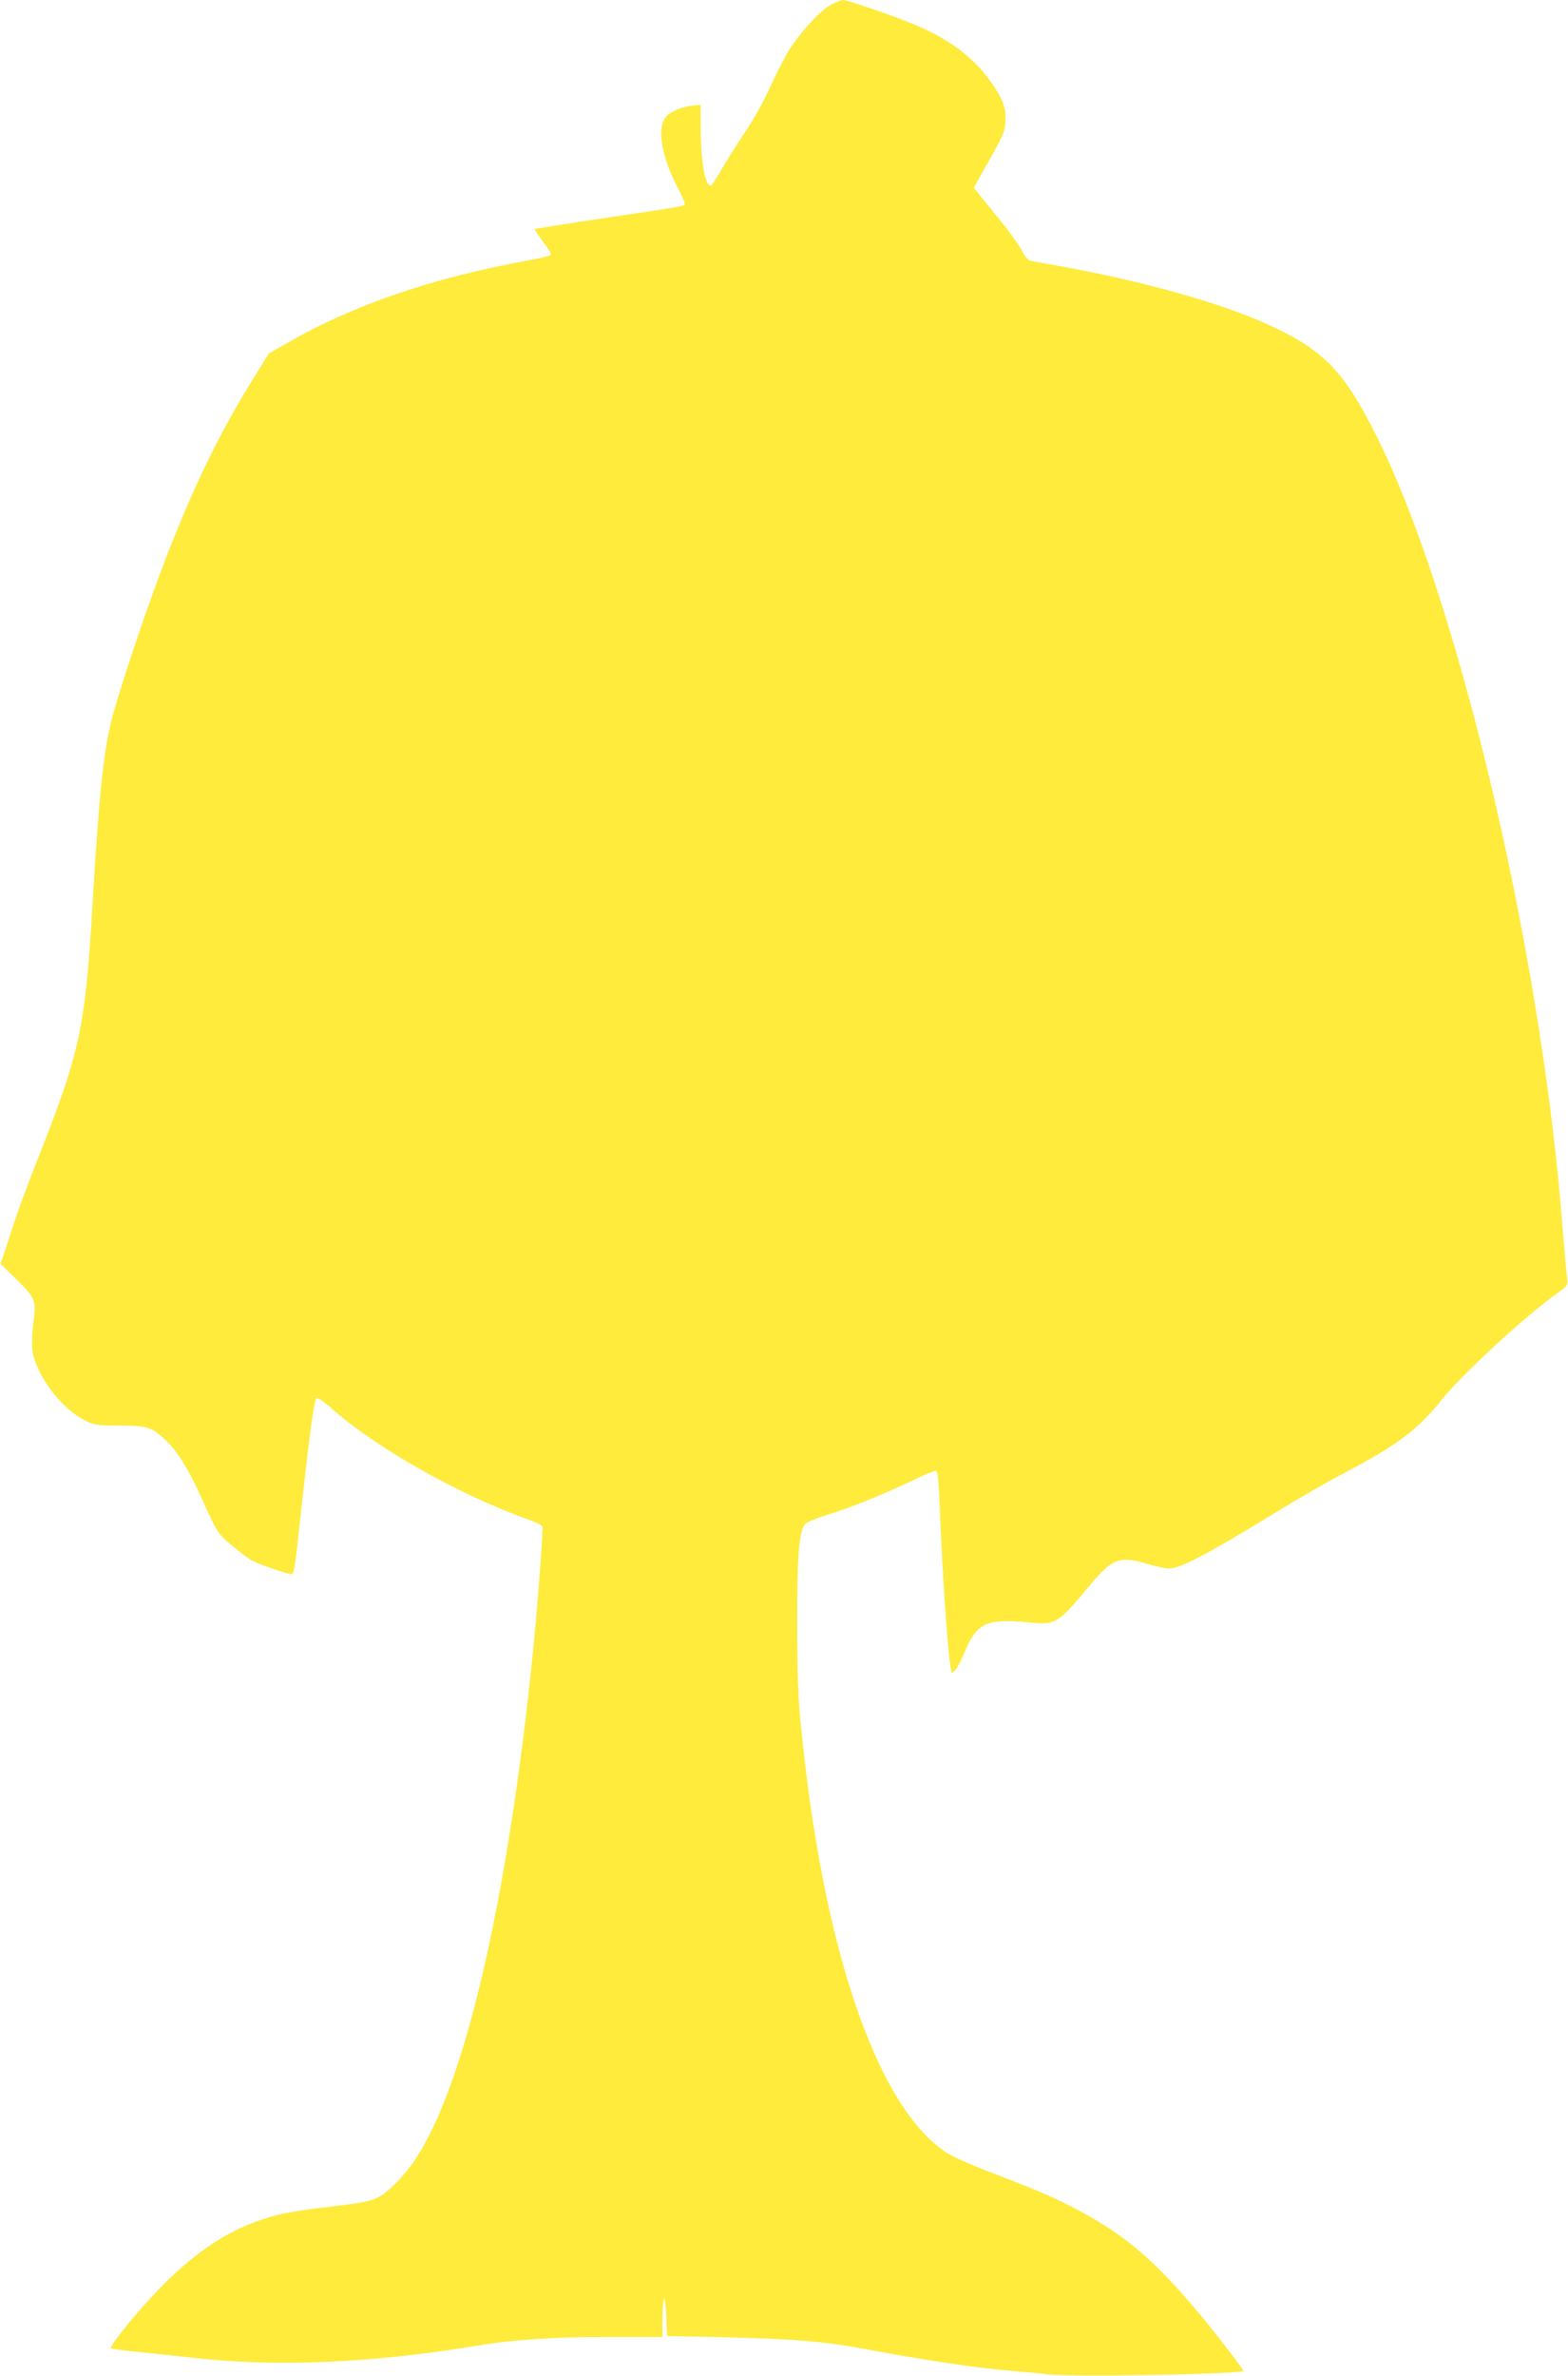 <?xml version="1.0" standalone="no"?>
<!DOCTYPE svg PUBLIC "-//W3C//DTD SVG 20010904//EN"
 "http://www.w3.org/TR/2001/REC-SVG-20010904/DTD/svg10.dtd">
<svg version="1.0" xmlns="http://www.w3.org/2000/svg"
 width="845pt" height="1280pt" viewBox="0 0 845 1280"
 preserveAspectRatio="xMidYMid meet">
<g transform="translate(0,1280) scale(0.1,-0.1)"
fill="#ffeb3b" stroke="none">
<path d="M4479 12775 c-52 -27 -147 -127 -214 -225 -25 -36 -73 -128 -108
-205 -38 -85 -95 -188 -144 -260 -44 -66 -101 -157 -127 -202 -26 -46 -52 -83
-57 -83 -29 0 -52 130 -53 300 l-1 135 -40 -4 c-60 -5 -126 -33 -148 -63 -47
-63 -22 -210 63 -375 22 -42 40 -82 40 -89 0 -15 28 -10 -434 -79 -203 -30
-371 -57 -374 -59 -2 -3 17 -32 42 -65 25 -33 46 -64 46 -70 0 -5 -24 -14 -52
-20 -224 -42 -292 -57 -433 -92 -353 -89 -666 -211 -938 -367 l-99 -57 -77
-125 c-181 -292 -302 -537 -449 -905 -106 -264 -273 -758 -322 -948 -42 -168
-67 -407 -100 -967 -41 -696 -66 -812 -303 -1410 -47 -118 -104 -273 -127
-345 -23 -71 -47 -146 -54 -166 l-14 -37 80 -78 c111 -110 114 -116 98 -237
-7 -54 -9 -121 -6 -148 18 -136 159 -323 291 -385 44 -21 65 -24 178 -24 149
0 174 -8 247 -76 64 -60 126 -158 194 -310 85 -189 91 -199 167 -261 39 -32
83 -66 98 -75 28 -19 196 -78 222 -78 13 0 20 42 42 253 54 500 80 689 93 694
8 3 40 -18 71 -46 246 -220 691 -472 1080 -611 34 -12 64 -27 66 -34 5 -15
-27 -444 -53 -696 -136 -1328 -366 -2314 -633 -2715 -48 -73 -129 -158 -179
-191 -48 -31 -96 -41 -303 -65 -93 -10 -208 -28 -254 -40 -228 -57 -418 -173
-627 -383 -117 -118 -288 -326 -276 -337 4 -3 86 -14 182 -23 96 -10 209 -22
250 -27 452 -52 958 -31 1520 61 214 36 422 50 728 50 l292 0 0 84 c0 142 14
168 20 36 l5 -115 290 -6 c400 -9 564 -23 805 -69 270 -51 574 -97 735 -110
72 -6 173 -15 225 -21 132 -16 1050 1 1050 19 0 9 -135 184 -228 297 -249 298
-406 433 -665 570 -127 67 -220 107 -463 200 -118 45 -215 88 -251 113 -374
254 -664 1117 -779 2317 -13 128 -18 279 -18 525 -1 364 10 502 43 539 9 10
57 31 106 46 127 38 298 107 455 181 73 36 139 63 146 60 7 -3 13 -64 18 -188
16 -415 51 -898 66 -898 15 0 39 39 70 113 62 151 118 178 327 158 166 -17
168 -16 354 208 113 134 156 150 298 107 47 -14 100 -26 119 -26 63 0 197 70
582 305 118 73 283 167 365 210 282 148 396 233 525 395 107 134 445 446 618
570 61 44 62 46 57 85 -3 22 -12 121 -20 220 -22 272 -34 391 -61 615 -170
1392 -568 2950 -948 3705 -179 356 -287 464 -606 607 -239 106 -647 221 -1040
293 -107 20 -205 38 -217 40 -13 3 -29 22 -44 51 -12 26 -64 99 -116 163 -52
64 -106 130 -120 148 l-25 32 83 148 c75 132 84 154 87 209 5 73 -14 123 -83
219 -89 125 -218 222 -396 298 -104 45 -373 137 -397 137 -9 -1 -38 -12 -63
-25z"/>
</g>
</svg>
